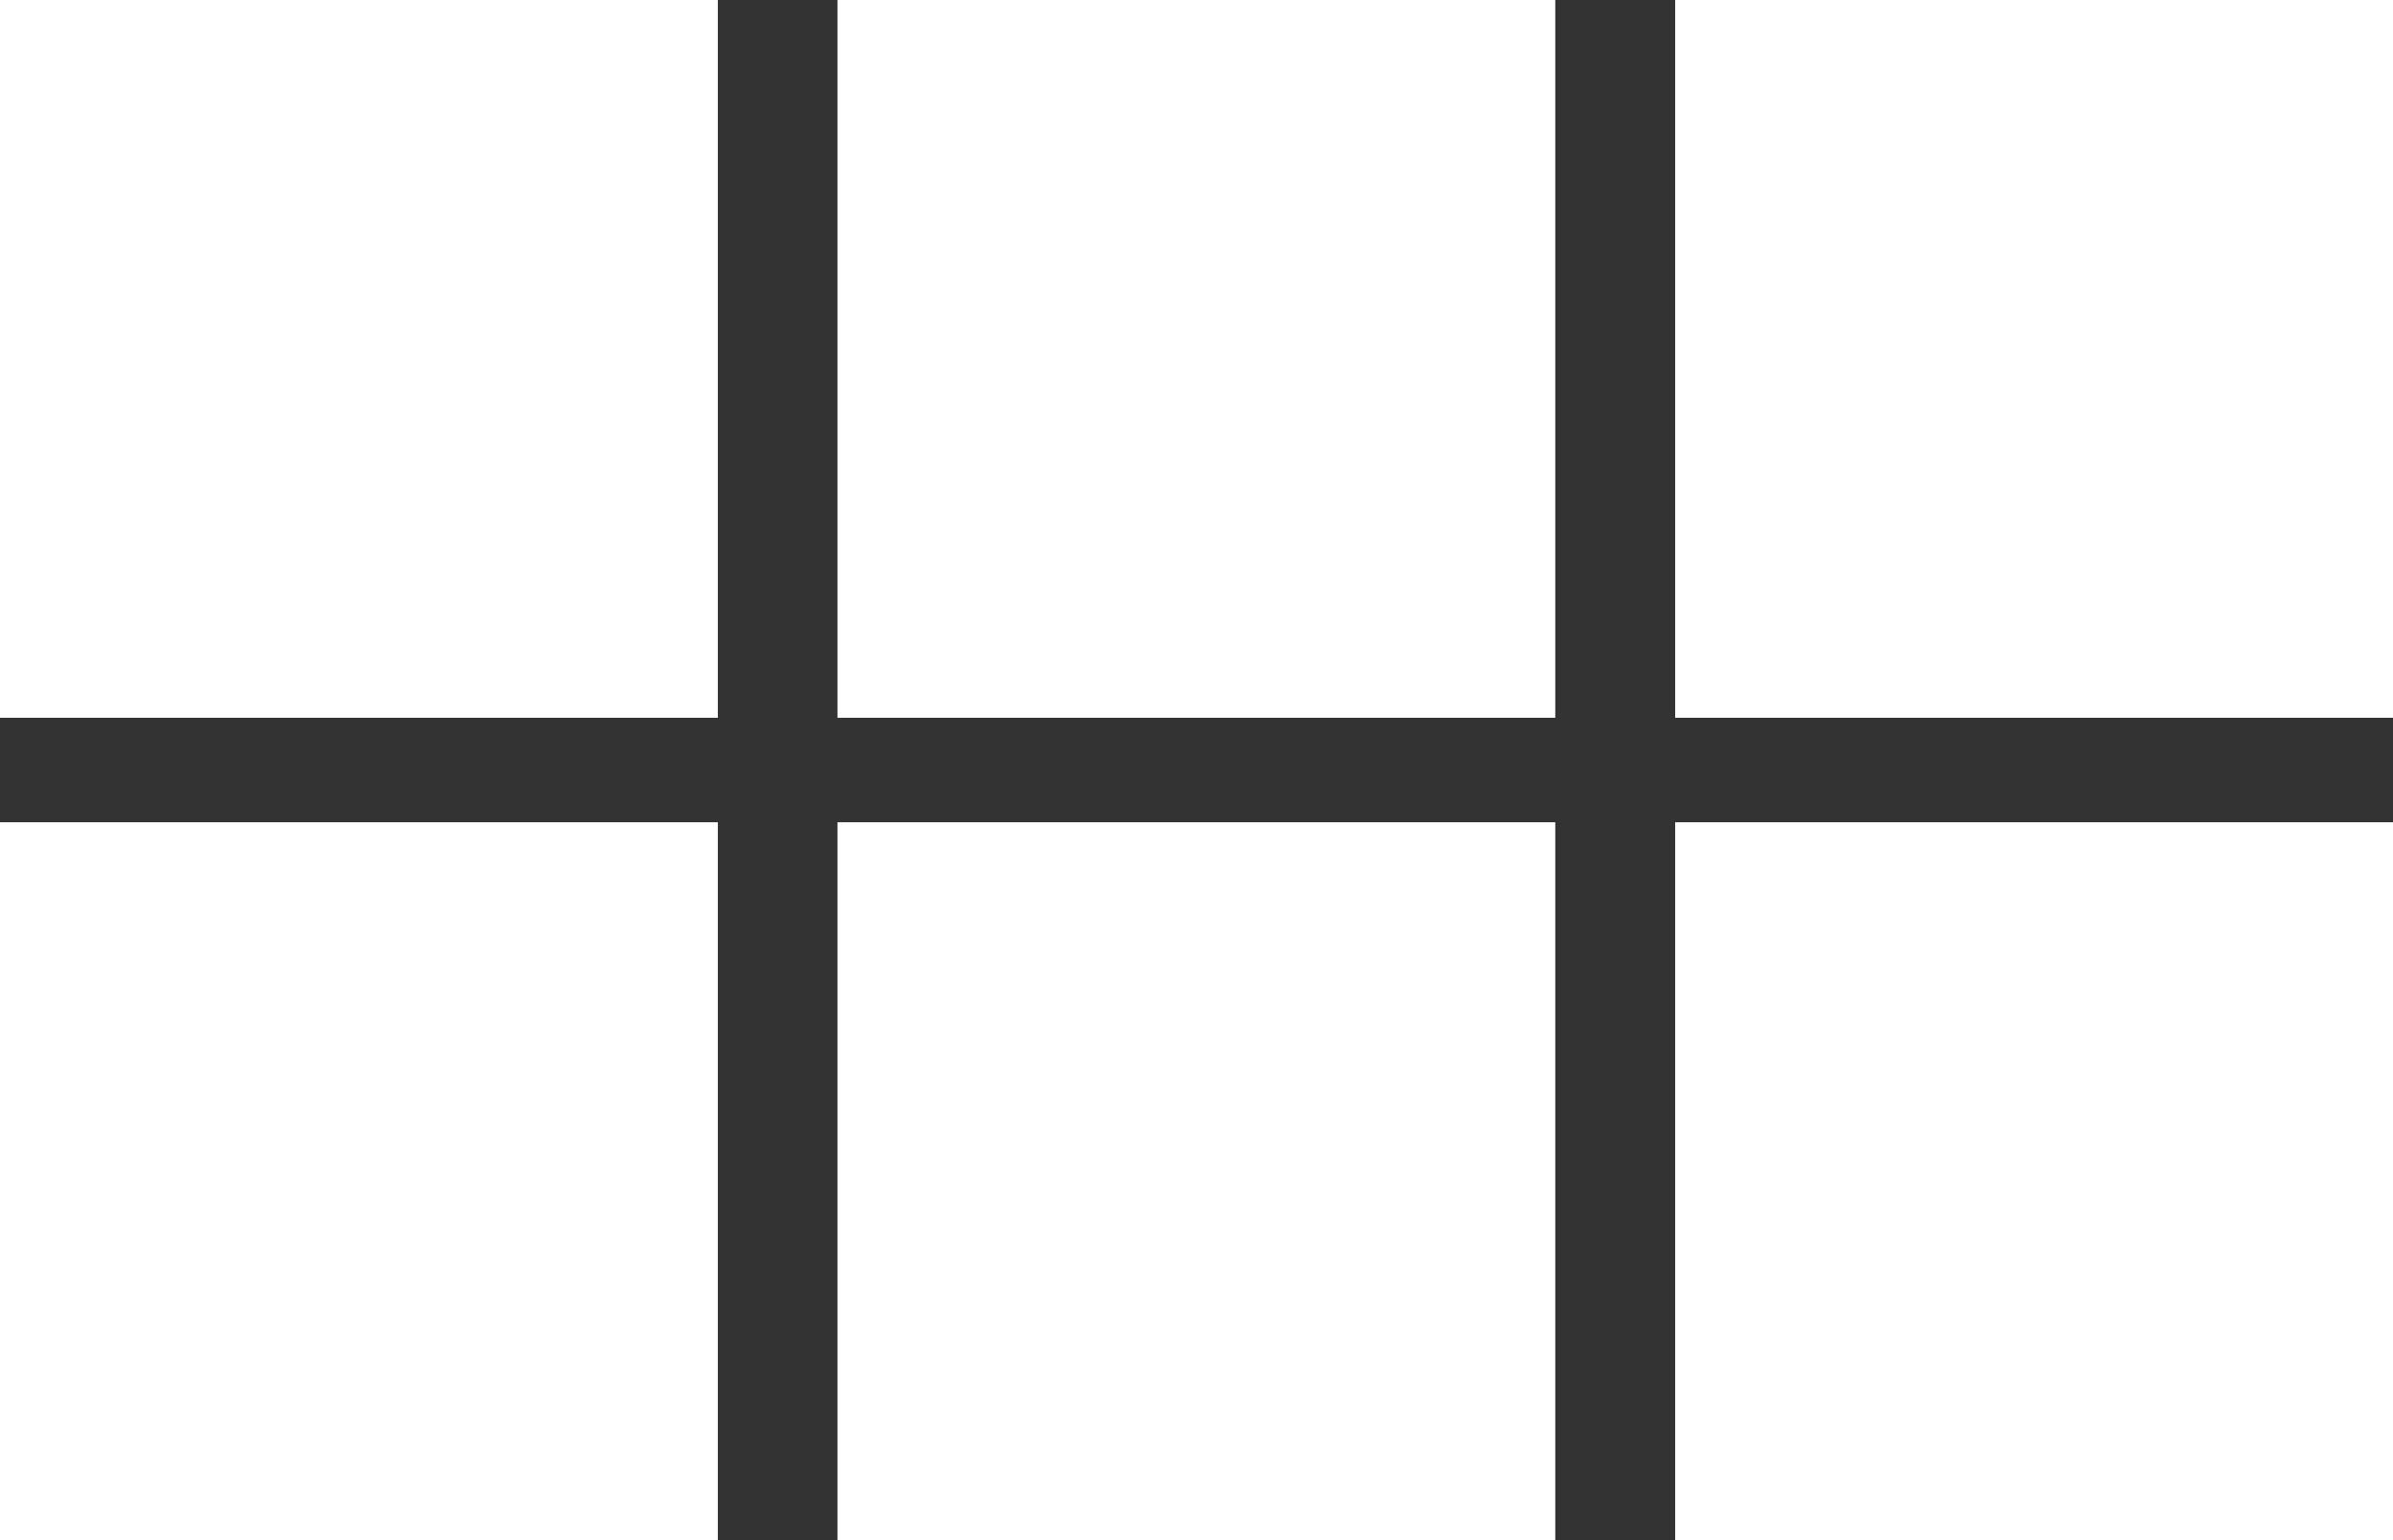 <?xml version="1.0" encoding="UTF-8" standalone="no"?>
<!-- Generator: Adobe Illustrator 23.0.3, SVG Export Plug-In . SVG Version: 6.00 Build 0)  -->

<svg
   version="1.1"
   x="0px"
   y="0px"
   viewBox="0 0 90.21 58.06"
   xml:space="preserve"
   id="svg23"
   sodipodi:docname="blocks.svg"
   width="90.21"
   height="58.06"
   inkscape:version="1.2.1 (9c6d41e410, 2022-07-14)"
   xmlns:inkscape="http://www.inkscape.org/namespaces/inkscape"
   xmlns:sodipodi="http://sodipodi.sourceforge.net/DTD/sodipodi-0.dtd"
   xmlns="http://www.w3.org/2000/svg"
   xmlns:svg="http://www.w3.org/2000/svg"><rect x="0" y="0" width="90.21" height="58.06" fill="#333333" stroke="none"/><defs
   id="defs27" /><sodipodi:namedview
   id="namedview25"
   pagecolor="#ffffff"
   bordercolor="#000000"
   borderopacity="0.25"
   inkscape:showpageshadow="2"
   inkscape:pageopacity="0.0"
   inkscape:pagecheckerboard="0"
   inkscape:deskcolor="#d1d1d1"
   showgrid="false"
   inkscape:zoom="10.063694"
   inkscape:cx="41.088292"
   inkscape:cy="27.226583"
   inkscape:window-width="2880"
   inkscape:window-height="1514"
   inkscape:window-x="-11"
   inkscape:window-y="1596"
   inkscape:window-maximized="1"
   inkscape:current-layer="svg23" />
<style
   type="text/css"
   id="style2">
	.st0{clip-path:url(#SVGID_2_);}
	.st1{clip-path:url(#SVGID_6_);}
	.st2{fill:none;stroke:#000000;stroke-miterlimit:10;}
	.st3{fill:none;stroke:#000000;stroke-width:1.5;stroke-linecap:round;stroke-linejoin:round;stroke-miterlimit:10;}
	.st4{fill:none;stroke:#FFFFFF;stroke-width:1.5;stroke-linecap:round;stroke-linejoin:round;stroke-miterlimit:10;}
	.st5{fill:none;stroke:#FFFFFF;stroke-width:0.75;stroke-miterlimit:10;}
	.st6{fill:#FFFFFF;}
</style>
<g
   id="Vrstva_1"
   transform="translate(-6.92,-23.71)">
</g>
<g
   id="Vrstva_6"
   transform="translate(-6.92,-23.71)">
</g>
<g
   id="Vrstva_3"
   transform="translate(-6.92,-23.71)">
</g>
<g
   id="Vrstva_2"
   transform="translate(-6.92,-23.71)">
</g>
<g
   id="icons"
   transform="translate(-6.92,-23.71)">
	<g
   id="g20">
		<rect
   x="6.92"
   y="23.71"
   class="st6"
   width="27.06"
   height="27.06"
   id="rect8" />
		<rect
   x="38.49"
   y="23.71"
   class="st6"
   width="27.06"
   height="27.06"
   id="rect10" />
		<rect
   x="70.07"
   y="23.71"
   class="st6"
   width="27.06"
   height="27.06"
   id="rect12" />
		<rect
   x="38.49"
   y="54.71"
   class="st6"
   width="27.06"
   height="27.06"
   id="rect14" />
		<rect
   x="70.07"
   y="54.71"
   class="st6"
   width="27.06"
   height="27.06"
   id="rect16" />
		<rect
   x="6.92"
   y="54.71"
   class="st6"
   width="27.06"
   height="27.06"
   id="rect18" />
	</g>
</g>
</svg>
